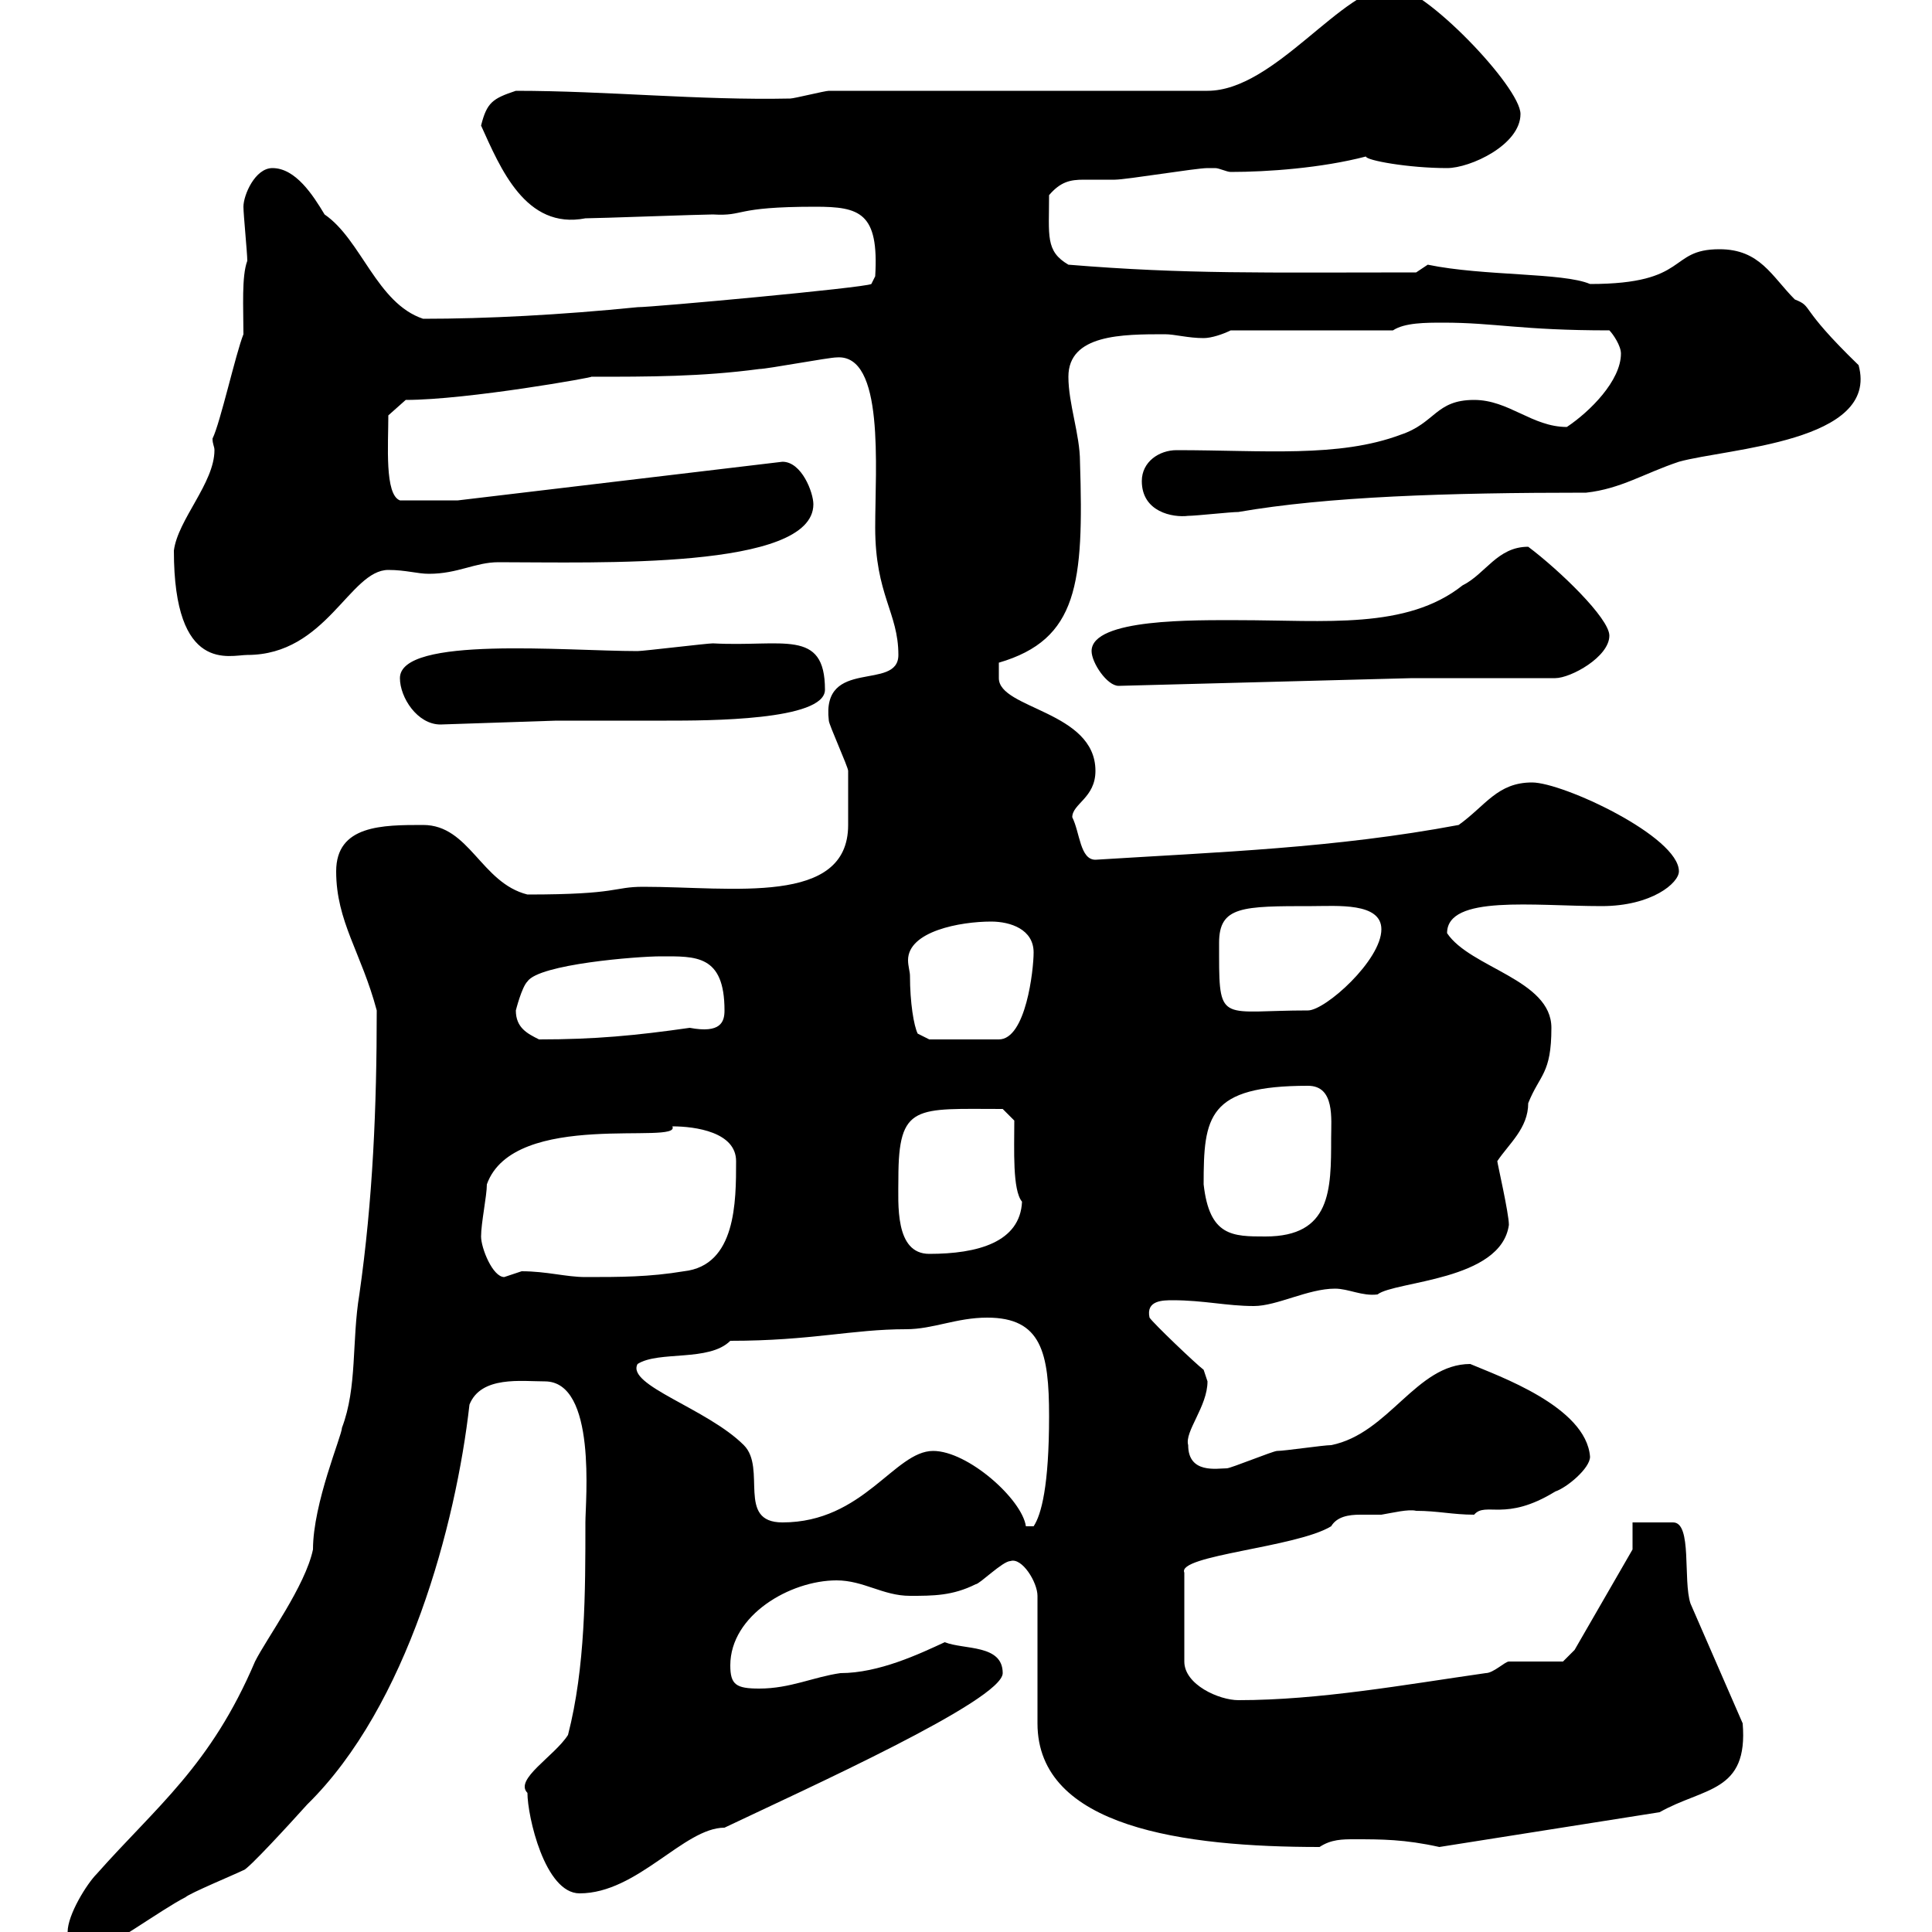 <svg xmlns="http://www.w3.org/2000/svg" xmlns:xlink="http://www.w3.org/1999/xlink" width="300" height="300"><path d="M10.80 301.20C10.80 303 12.60 303 14.40 303C16.20 303 25.20 296.40 28.80 294.60C29.40 294 36.60 291 37.80 290.40C38.40 290.40 45 283.20 47.70 280.20C63.30 264.90 70.80 236.70 72.90 218.10C74.70 213.60 81 214.50 84.60 214.50C92.70 214.50 90.90 233.10 90.90 236.40C90.90 247.20 90.90 258.90 88.20 269.40C86.10 272.70 79.80 276.30 81.90 278.40C81.90 282 84.60 294 90 294C99 294 106.20 283.80 112.50 283.80C125.10 277.80 155.70 264 155.70 259.80C155.70 255.30 149.70 256.20 146.70 255C142.80 256.80 136.50 259.80 130.50 259.80C126.30 260.40 122.70 262.20 117.90 262.20C114.30 262.20 113.40 261.60 113.40 258.60C113.40 250.80 122.70 245.40 129.90 245.40C134.10 245.40 137.10 247.80 141.30 247.80C144.90 247.80 147.90 247.80 151.50 246C152.10 246 155.70 242.40 156.90 242.40C158.70 241.80 161.10 245.70 161.10 247.80L161.10 267.60C161.10 283.80 183.90 286.80 204.90 286.80C206.70 285.60 208.50 285.60 210.30 285.60C214.50 285.60 218.10 285.60 223.50 286.80L257.70 281.40C264.60 277.50 271.50 278.40 270.60 267.60L262.50 249C261.30 245.40 262.80 236.40 259.80 236.40C258.90 236.40 254.10 236.40 253.50 236.40L253.50 240.60L244.50 256.20L242.70 258C241.50 258 235.50 258 234.30 258C233.70 258 231.90 259.80 230.70 259.80C218.10 261.60 204.90 264 192.30 264C189.30 264 183.90 261.60 183.90 258L183.90 244.20C182.70 241.50 201.30 240.30 206.70 237C207.60 235.50 209.40 235.20 211.20 235.20C212.40 235.20 213.30 235.20 214.50 235.20C216.30 234.90 218.70 234.30 219.90 234.60C223.20 234.60 225.60 235.20 228.90 235.20C230.70 233.10 233.70 236.40 241.50 231.60C243.30 231 246.90 228 246.90 226.20C246.30 218.40 232.50 213.60 228.30 211.80C219.90 211.80 215.70 222.60 206.70 224.40C205.50 224.40 199.50 225.30 198.30 225.30C197.70 225.30 191.10 228 190.50 228C189 228 184.50 228.90 184.50 224.40C183.90 222.30 187.50 218.40 187.50 214.50C187.50 214.50 186.90 212.70 186.90 212.70C185.70 211.80 179.10 205.50 178.50 204.60C177.90 201.90 180.60 201.90 182.10 201.90C186.90 201.90 190.50 202.80 194.70 202.80C198.30 202.80 203.10 200.10 207.30 200.10C209.40 200.10 211.50 201.30 213.90 201C216.60 198.90 233.10 198.90 234.30 190.20C234.30 188.40 232.50 180.60 232.50 180.30C234.30 177.60 237.30 175.20 237.30 171.30C239.10 166.80 240.90 166.80 240.90 159.60C240.90 152.10 228.30 150.30 224.70 144.90C224.70 138.90 238.20 140.70 248.70 140.70C256.50 140.70 260.70 137.10 260.70 135.30C260.70 129.90 242.70 121.50 237.90 121.50C232.50 121.50 230.70 125.10 226.50 128.10C207.30 131.70 189.30 132.30 170.10 133.50C167.70 133.50 167.70 129.30 166.50 126.90C166.50 124.80 170.10 123.90 170.10 119.70C170.10 110.40 155.10 110.10 155.10 105.30C155.10 105.60 155.10 103.50 155.10 102.90C167.40 99.30 168.30 90.60 167.70 71.70C167.70 67.50 165.90 62.70 165.90 58.50C165.90 51.90 174.30 51.90 180.90 51.90C182.40 51.90 184.50 52.50 186.90 52.50C188.10 52.50 189.90 51.90 191.10 51.30L216.30 51.30C218.10 50.10 221.40 50.10 224.10 50.10C232.20 50.10 236.10 51.30 249.90 51.30C250.50 51.90 251.70 53.70 251.70 54.90C251.70 59.10 246.90 63.90 243.30 66.30C237.90 66.30 234.30 62.10 228.90 62.10C222.90 62.10 222.90 65.70 217.50 67.50C207.90 71.10 196.20 69.90 182.70 69.90C180 69.90 177.30 71.70 177.30 74.70C177.30 79.50 182.10 80.40 184.50 80.10C185.70 80.10 191.10 79.50 192.30 79.50C206.10 77.10 224.70 76.50 246.30 76.50C251.70 75.90 255.30 73.50 260.70 71.70C268.20 69.60 291.90 68.70 288.60 56.70C279 47.40 281.70 47.70 278.70 46.50C275.10 42.90 273.30 38.70 267 38.70C258.90 38.70 262.50 44.10 246.90 44.10C242.70 42.30 230.40 42.90 221.70 41.10C221.70 41.10 219.90 42.30 219.90 42.30C196.20 42.30 184.20 42.60 165.90 41.10C162.30 39 162.90 36.60 162.90 30.30C164.70 28.20 166.20 27.90 168.30 27.90C169.80 27.90 171.30 27.90 173.10 27.90C174.90 27.90 185.70 26.10 187.50 26.10C187.50 26.10 187.50 26.10 188.70 26.10C189.30 26.10 190.50 26.70 191.10 26.70C196.80 26.70 205.20 26.10 212.10 24.30C212.10 24.90 218.70 26.10 224.70 26.10C228.30 26.10 236.10 22.50 236.10 17.70C236.10 13.50 221.10-2.10 216.30-2.10C208.50-2.10 198 14.10 187.50 14.10L128.70 14.10C128.10 14.10 123.30 15.30 122.70 15.30C108.60 15.60 94.20 14.10 80.10 14.10C76.50 15.30 75.60 15.90 74.70 19.50C77.70 26.10 81.60 35.70 90.90 33.90C92.70 33.90 108.90 33.30 110.70 33.30C115.80 33.60 113.70 32.10 126.60 32.10C133.50 32.10 136.50 33 135.90 42.90L135.30 44.10C134.10 44.70 101.40 47.70 99 47.70C87 48.90 75.60 49.50 65.70 49.50C58.50 47.10 56.10 37.20 50.40 33.30C48.60 30.30 45.90 26.10 42.30 26.10C39.60 26.10 37.80 30.30 37.80 32.10C37.80 33.30 38.40 39.30 38.40 40.50C37.50 42.90 37.80 47.70 37.80 51.90C36.60 54.90 34.20 65.70 33 68.10C33 69 33.30 69.30 33.30 69.90C33.30 75 27.60 80.70 27 85.50C27 104.70 35.70 101.70 38.40 101.70C50.70 101.70 54.30 88.50 60.30 88.50C63 88.50 64.80 89.10 66.60 89.10C71.10 89.10 73.80 87.30 77.40 87.30C92.70 87.30 126.30 88.50 126.30 78.30C126.30 76.50 124.50 71.70 121.50 71.70L71.10 77.70L62.10 77.70C59.70 76.80 60.30 69 60.30 64.50L63 62.10C72.60 62.10 92.70 58.50 91.80 58.50C100.80 58.50 108.90 58.50 117.90 57.30C119.10 57.30 128.70 55.50 129.90 55.50C137.40 54.90 135.90 72.60 135.90 81.90C135.90 92.40 139.50 95.10 139.50 101.70C139.50 107.40 127.50 102 128.70 111.90C128.70 112.50 131.70 119.10 131.70 119.70C131.70 120.90 131.70 125.70 131.70 128.10C131.70 140.70 113.70 137.70 99.90 137.70C95.10 137.70 96.30 138.90 81.90 138.90C74.70 137.10 72.90 128.10 65.70 128.10C59.40 128.10 52.20 128.10 52.20 135.30C52.20 143.10 56.10 147.90 58.50 156.90C58.50 171.90 57.90 186.30 55.80 201C54.60 208.20 55.50 215.40 53.10 221.70C53.10 222.90 48.60 233.40 48.60 240.60C47.40 246.30 41.40 254.40 39.60 258C32.70 274.20 24.30 280.50 15 291C13.50 292.50 10.50 297.30 10.50 300C10.50 300.30 10.50 300.90 10.80 301.20ZM144.90 225.30C138.90 225.30 134.10 236.40 121.50 236.40C114.30 236.40 119.10 228 115.50 224.40C109.80 218.70 97.20 215.10 99 211.80C102.30 209.70 110.10 211.50 113.40 208.20C126 208.20 132.30 206.40 140.70 206.40C144.90 206.40 148.50 204.60 153.30 204.60C161.70 204.60 162.90 210 162.90 219.90C162.90 230.70 161.70 235.20 160.50 237L159.30 237C158.70 232.80 150.30 225.30 144.90 225.30ZM74.70 192C74.70 189.90 75.60 185.70 75.60 183.90C79.80 172.20 105.90 177.90 104.40 174.90C108 174.90 114.30 175.80 114.30 180.30C114.30 186.60 114.30 196.50 106.20 197.40C100.80 198.30 96.30 198.30 90.90 198.30C87.90 198.30 84.90 197.40 81 197.40C81 197.40 78.30 198.30 78.30 198.30C76.50 198.30 74.70 193.80 74.70 192ZM139.50 183C139.50 171.30 142.20 172.20 155.70 172.20L157.50 174C157.50 178.50 157.20 184.80 158.70 186.60C158.40 192.90 151.80 194.70 144.30 194.70C138.90 194.70 139.50 186.90 139.50 183ZM186.90 183.90C186.90 173.40 187.50 168.60 203.10 168.60C207.30 168.60 206.70 173.70 206.70 176.70C206.70 184.80 206.70 192 196.50 192C191.40 192 187.80 192 186.90 183.90ZM80.10 156.90C80.10 156.90 81 153.30 81.90 152.40C83.70 149.70 99 148.50 102.60 148.50C108 148.50 112.50 148.20 112.50 156.90C112.50 158.70 111.90 160.50 107.10 159.60C98.70 160.80 92.40 161.40 83.70 161.40C81.90 160.50 80.10 159.60 80.10 156.90ZM141.30 151.50C141.30 150.90 141 150 141 149.10C141 144.60 149.10 143.10 153.90 143.10C156.90 143.10 160.50 144.30 160.50 147.90C160.50 150.60 159.30 161.40 155.10 161.40L144.30 161.40L142.50 160.50C141.90 159.30 141.30 155.70 141.30 151.50ZM189.30 148.50C189.30 148.20 189.30 147 189.30 146.40C189.30 140.70 192.90 140.70 203.70 140.70C207.60 140.70 214.50 140.10 214.50 144.30C214.50 149.10 205.80 156.90 203.10 156.90C189.90 156.90 189.30 159 189.30 148.50ZM62.10 105.30C62.10 108.30 64.80 112.50 68.40 112.50L86.40 111.90C89.10 111.90 100.80 111.90 103.50 111.90C109.80 111.90 128.10 111.90 128.10 107.10C128.10 97.50 121.50 100.50 110.70 99.90C109.80 99.90 99.90 101.10 99 101.10C87.90 101.10 62.10 98.70 62.10 105.30ZM169.50 101.10C169.50 102.90 171.90 106.50 173.70 106.50L219.30 105.30L241.50 105.30C243.90 105.30 249.90 102 249.90 98.70C249.90 96 242.10 88.50 237.30 84.90C232.50 84.90 230.70 89.10 227.10 90.90C218.40 97.80 205.80 96.30 192.30 96.30C185.70 96.30 169.50 96 169.50 101.10Z"/></svg>